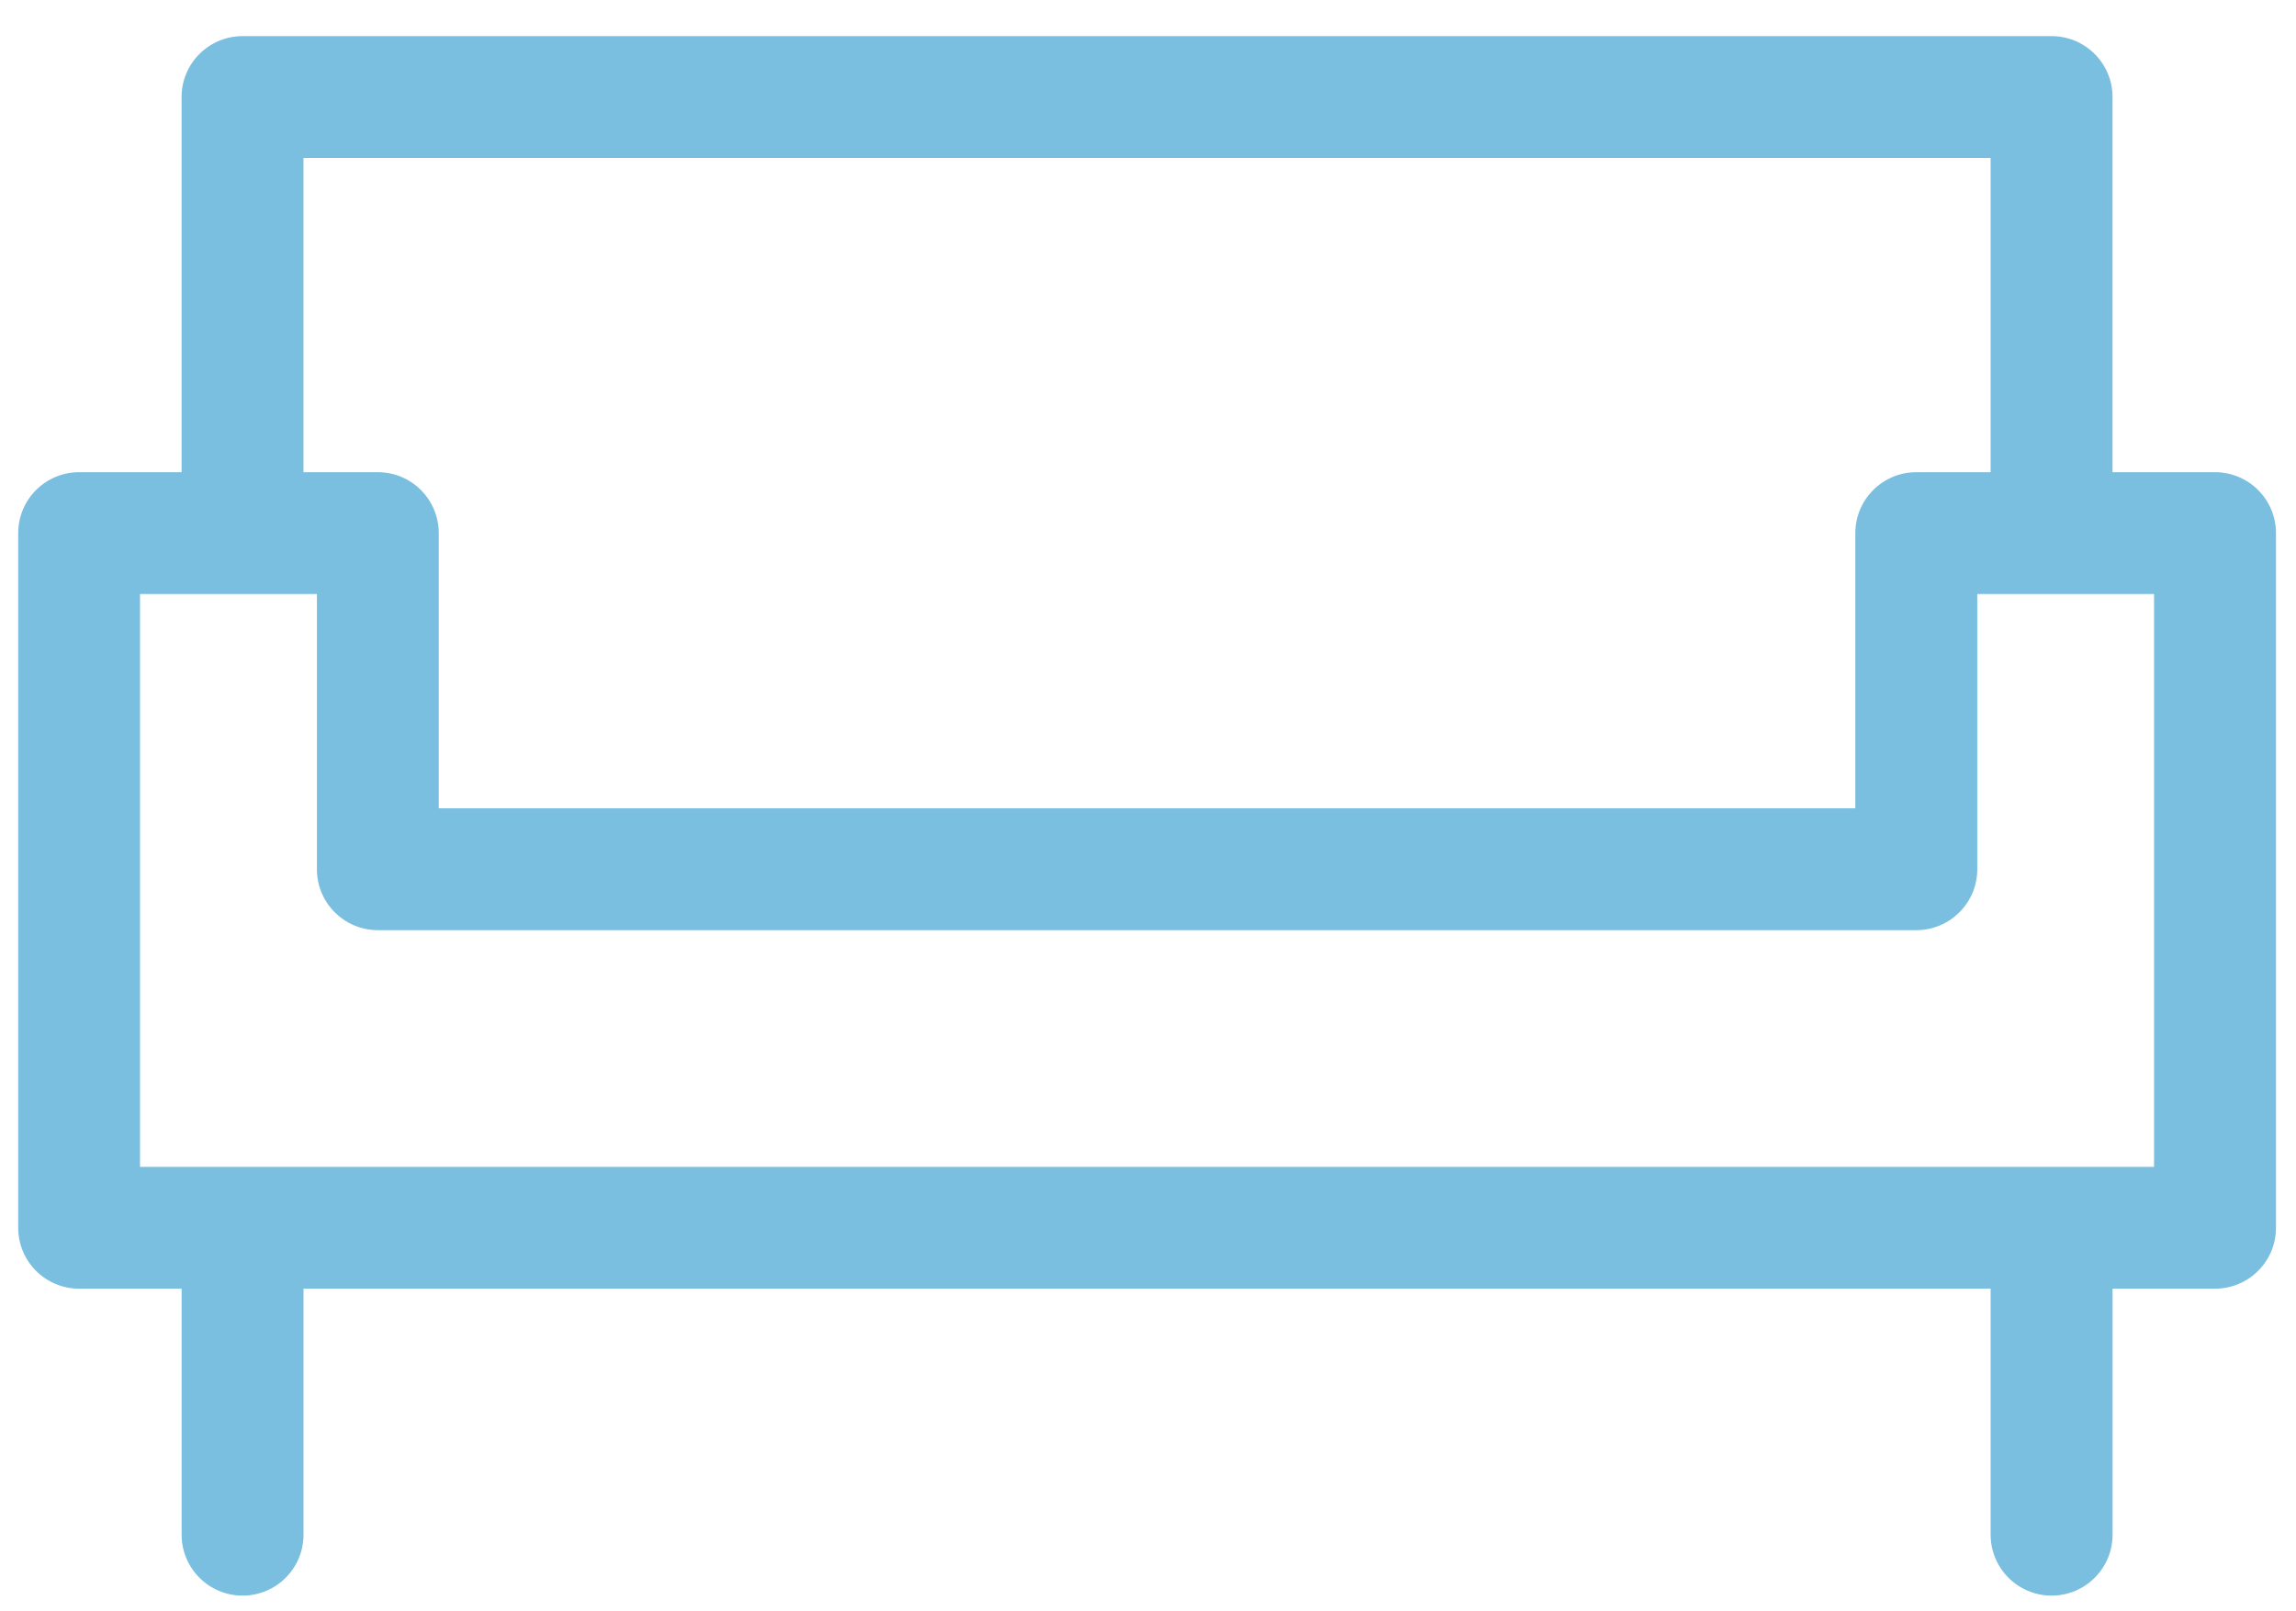 <svg width="57" height="40" viewBox="0 0 57 40" fill="none" xmlns="http://www.w3.org/2000/svg">
<path d="M54.989 31.99H1.965C1.129 31.99 0.452 31.314 0.452 30.477V13.236C0.452 12.398 1.129 11.722 1.965 11.722H9.381C10.216 11.722 10.892 12.398 10.892 13.236V20.066H46.06V13.236C46.06 12.398 46.739 11.722 47.574 11.722H54.989C55.824 11.722 56.503 12.398 56.503 13.236V30.477C56.503 31.314 55.824 31.99 54.989 31.99ZM3.476 28.966H53.476V14.746H49.087V21.58C49.087 22.413 48.408 23.09 47.574 23.09H9.381C8.545 23.09 7.868 22.413 7.868 21.58V14.746H3.476V28.966Z" fill="#7ABEE0"/>
<path d="M50.932 14.347C50.097 14.347 49.419 13.671 49.419 12.833V3.921H7.534V12.833C7.534 13.671 6.856 14.347 6.021 14.347C5.188 14.347 4.508 13.671 4.508 12.833V2.408C4.508 1.573 5.188 0.897 6.021 0.897H50.932C51.767 0.897 52.445 1.573 52.445 2.408V12.833C52.445 13.671 51.767 14.347 50.932 14.347Z" fill="#7ABEE0"/>
<path d="M50.932 39.609C50.098 39.609 49.419 38.933 49.419 38.096V31.28C49.419 30.444 50.098 29.766 50.932 29.766C51.767 29.766 52.446 30.444 52.446 31.28V38.096C52.446 38.933 51.767 39.609 50.932 39.609Z" fill="#7ABEE0"/>
<path d="M6.022 39.609C5.187 39.609 4.509 38.933 4.509 38.096V31.28C4.509 30.444 5.187 29.766 6.022 29.766C6.857 29.766 7.535 30.444 7.535 31.28V38.096C7.535 38.933 6.857 39.609 6.022 39.609Z" fill="#7ABEE0"/>
</svg>
